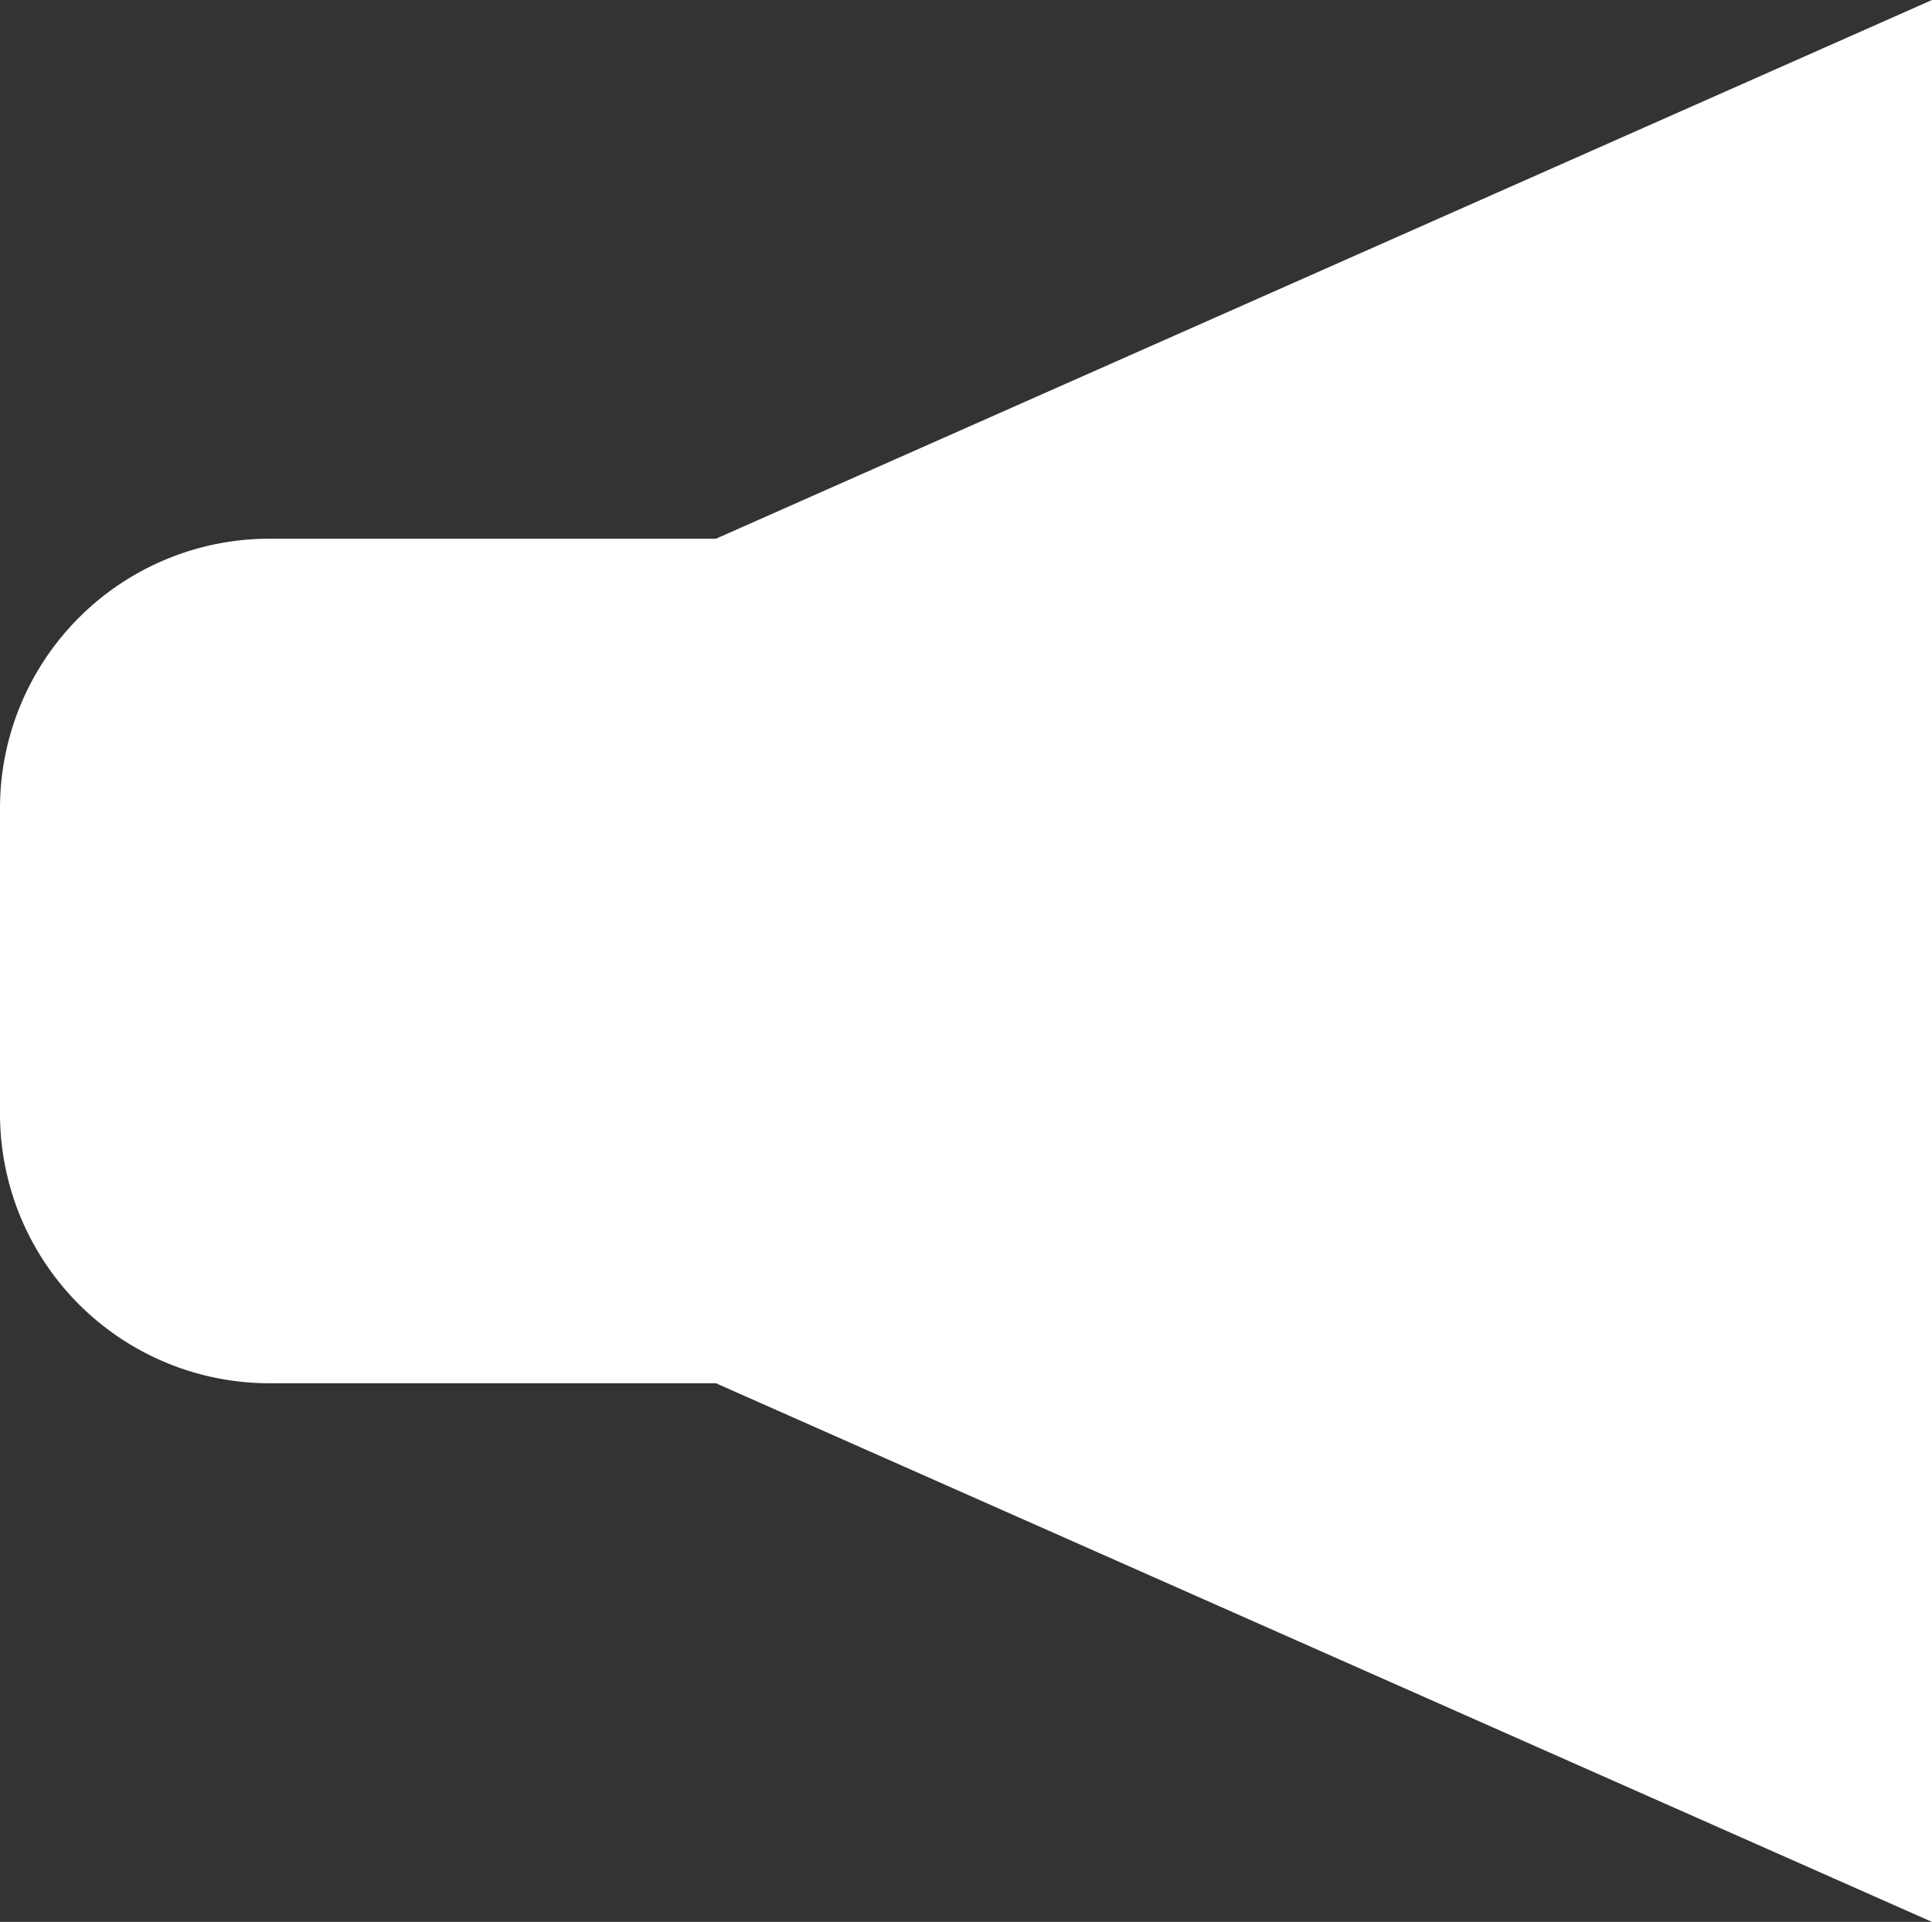 <svg xmlns="http://www.w3.org/2000/svg" width="40" height="39.79" viewBox="0 0 40 39.79">
  <rect x="0" y="0" width="40" height="39.79" fill="#333333" stroke="none"/>
  <g id="グループ_331" data-name="グループ 331" transform="translate(-516 -56.21)">
    <path id="パス_185" data-name="パス 185" d="M530.823,67.363h-9.235A5.58,5.58,0,0,0,516,72.934v6.344a5.579,5.579,0,0,0,5.588,5.57h9.234L556,96V56.21Z" fill="#fff"/>
  </g>
</svg>
